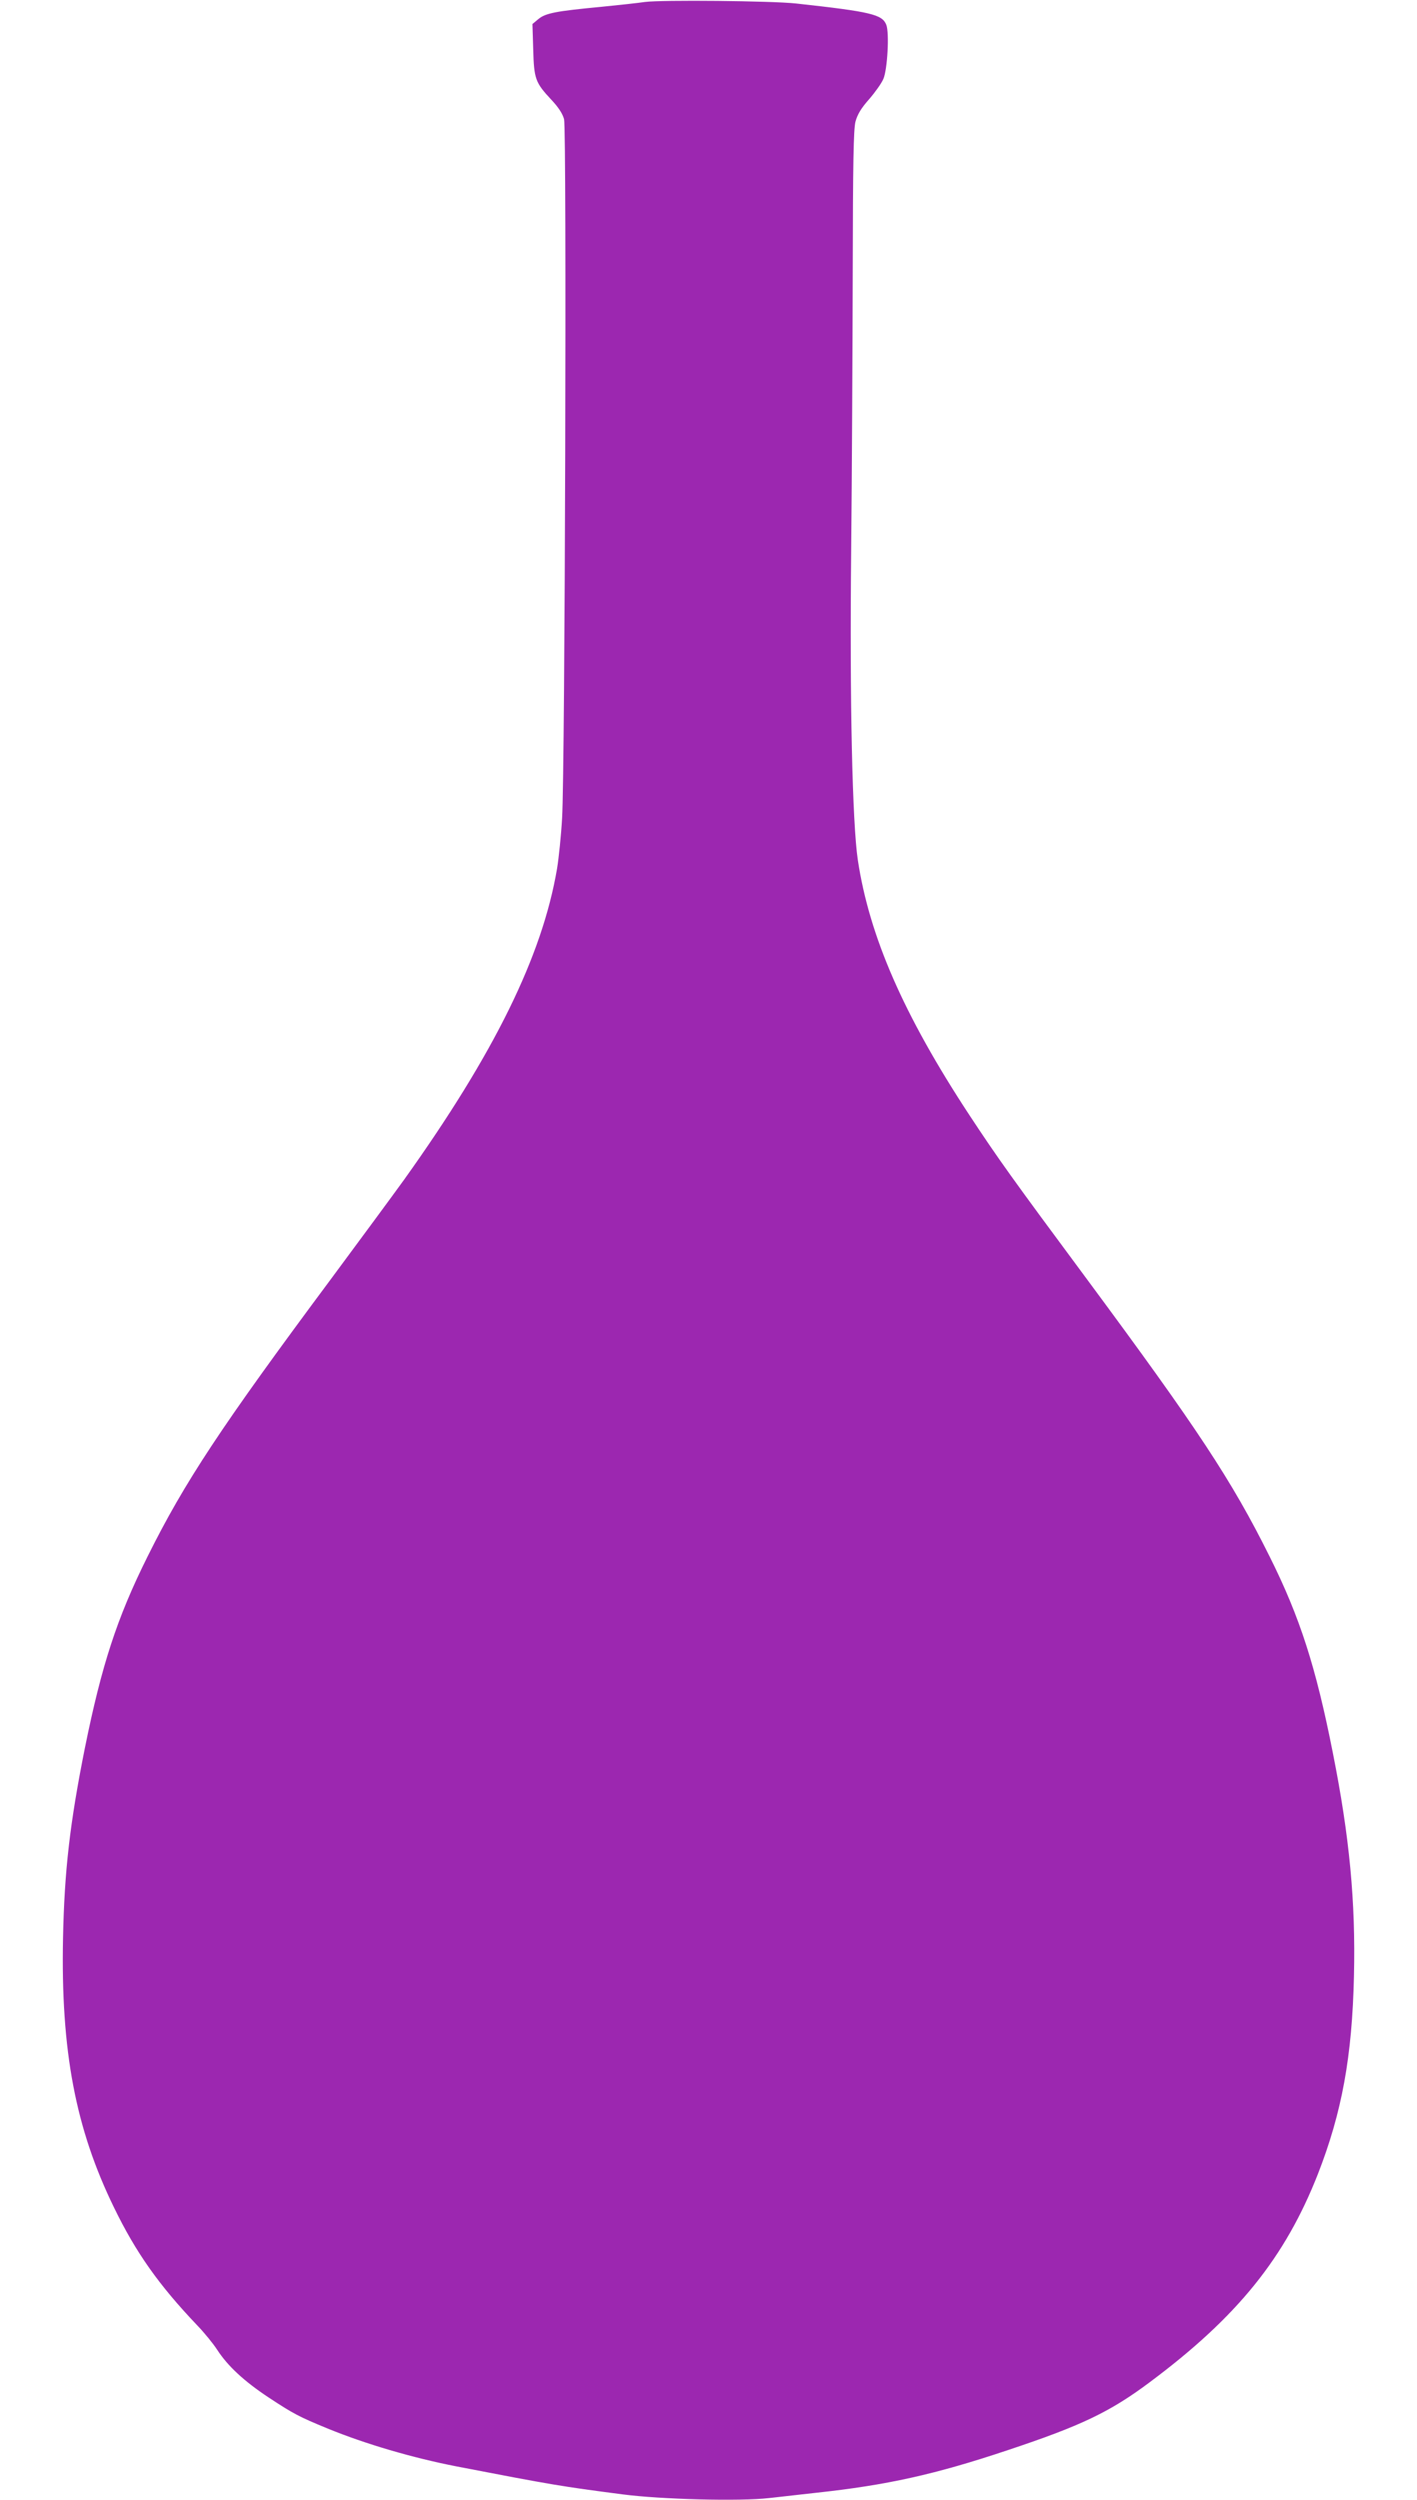 <?xml version="1.0" standalone="no"?>
<!DOCTYPE svg PUBLIC "-//W3C//DTD SVG 20010904//EN"
 "http://www.w3.org/TR/2001/REC-SVG-20010904/DTD/svg10.dtd">
<svg version="1.0" xmlns="http://www.w3.org/2000/svg"
 width="726pt" height="1280pt" viewBox="0 0 726 1280"
 preserveAspectRatio="xMidYMid meet">
<g transform="translate(0,1280) scale(0.1,-0.1)"
fill="#9c27b0" stroke="none">
<path d="M3305 12790 c-33 -5 -134 -16 -225 -25 -231 -22 -285 -32 -322 -63
l-30 -25 4 -131 c4 -151 11 -169 93 -257 35 -37 57 -70 65 -99 14 -52 5 -3323
-10 -3578 -5 -89 -17 -206 -26 -260 -76 -448 -322 -947 -784 -1593 -57 -79
-226 -308 -375 -509 -564 -758 -750 -1040 -939 -1420 -157 -315 -235 -556
-321 -980 -77 -385 -105 -629 -112 -972 -12 -579 64 -978 262 -1383 112 -230
229 -395 424 -600 37 -38 84 -96 104 -127 54 -83 137 -160 262 -243 129 -85
158 -100 304 -160 193 -79 435 -150 661 -194 492 -95 535 -102 850 -143 198
-26 602 -36 750 -19 52 6 160 18 240 27 363 39 612 94 985 219 373 124 522
195 724 346 450 335 695 638 864 1069 122 313 175 600 184 1012 9 382 -23 715
-108 1142 -87 442 -170 698 -324 1006 -194 390 -371 657 -936 1420 -385 519
-455 617 -602 840 -338 514 -513 916 -572 1307 -28 189 -42 812 -34 1578 4
391 7 1034 8 1430 1 564 4 732 14 772 10 37 29 69 70 115 31 36 64 82 73 104
21 48 31 236 15 277 -21 53 -78 67 -461 109 -128 14 -692 19 -775 8z"/>
</g>
</svg>
